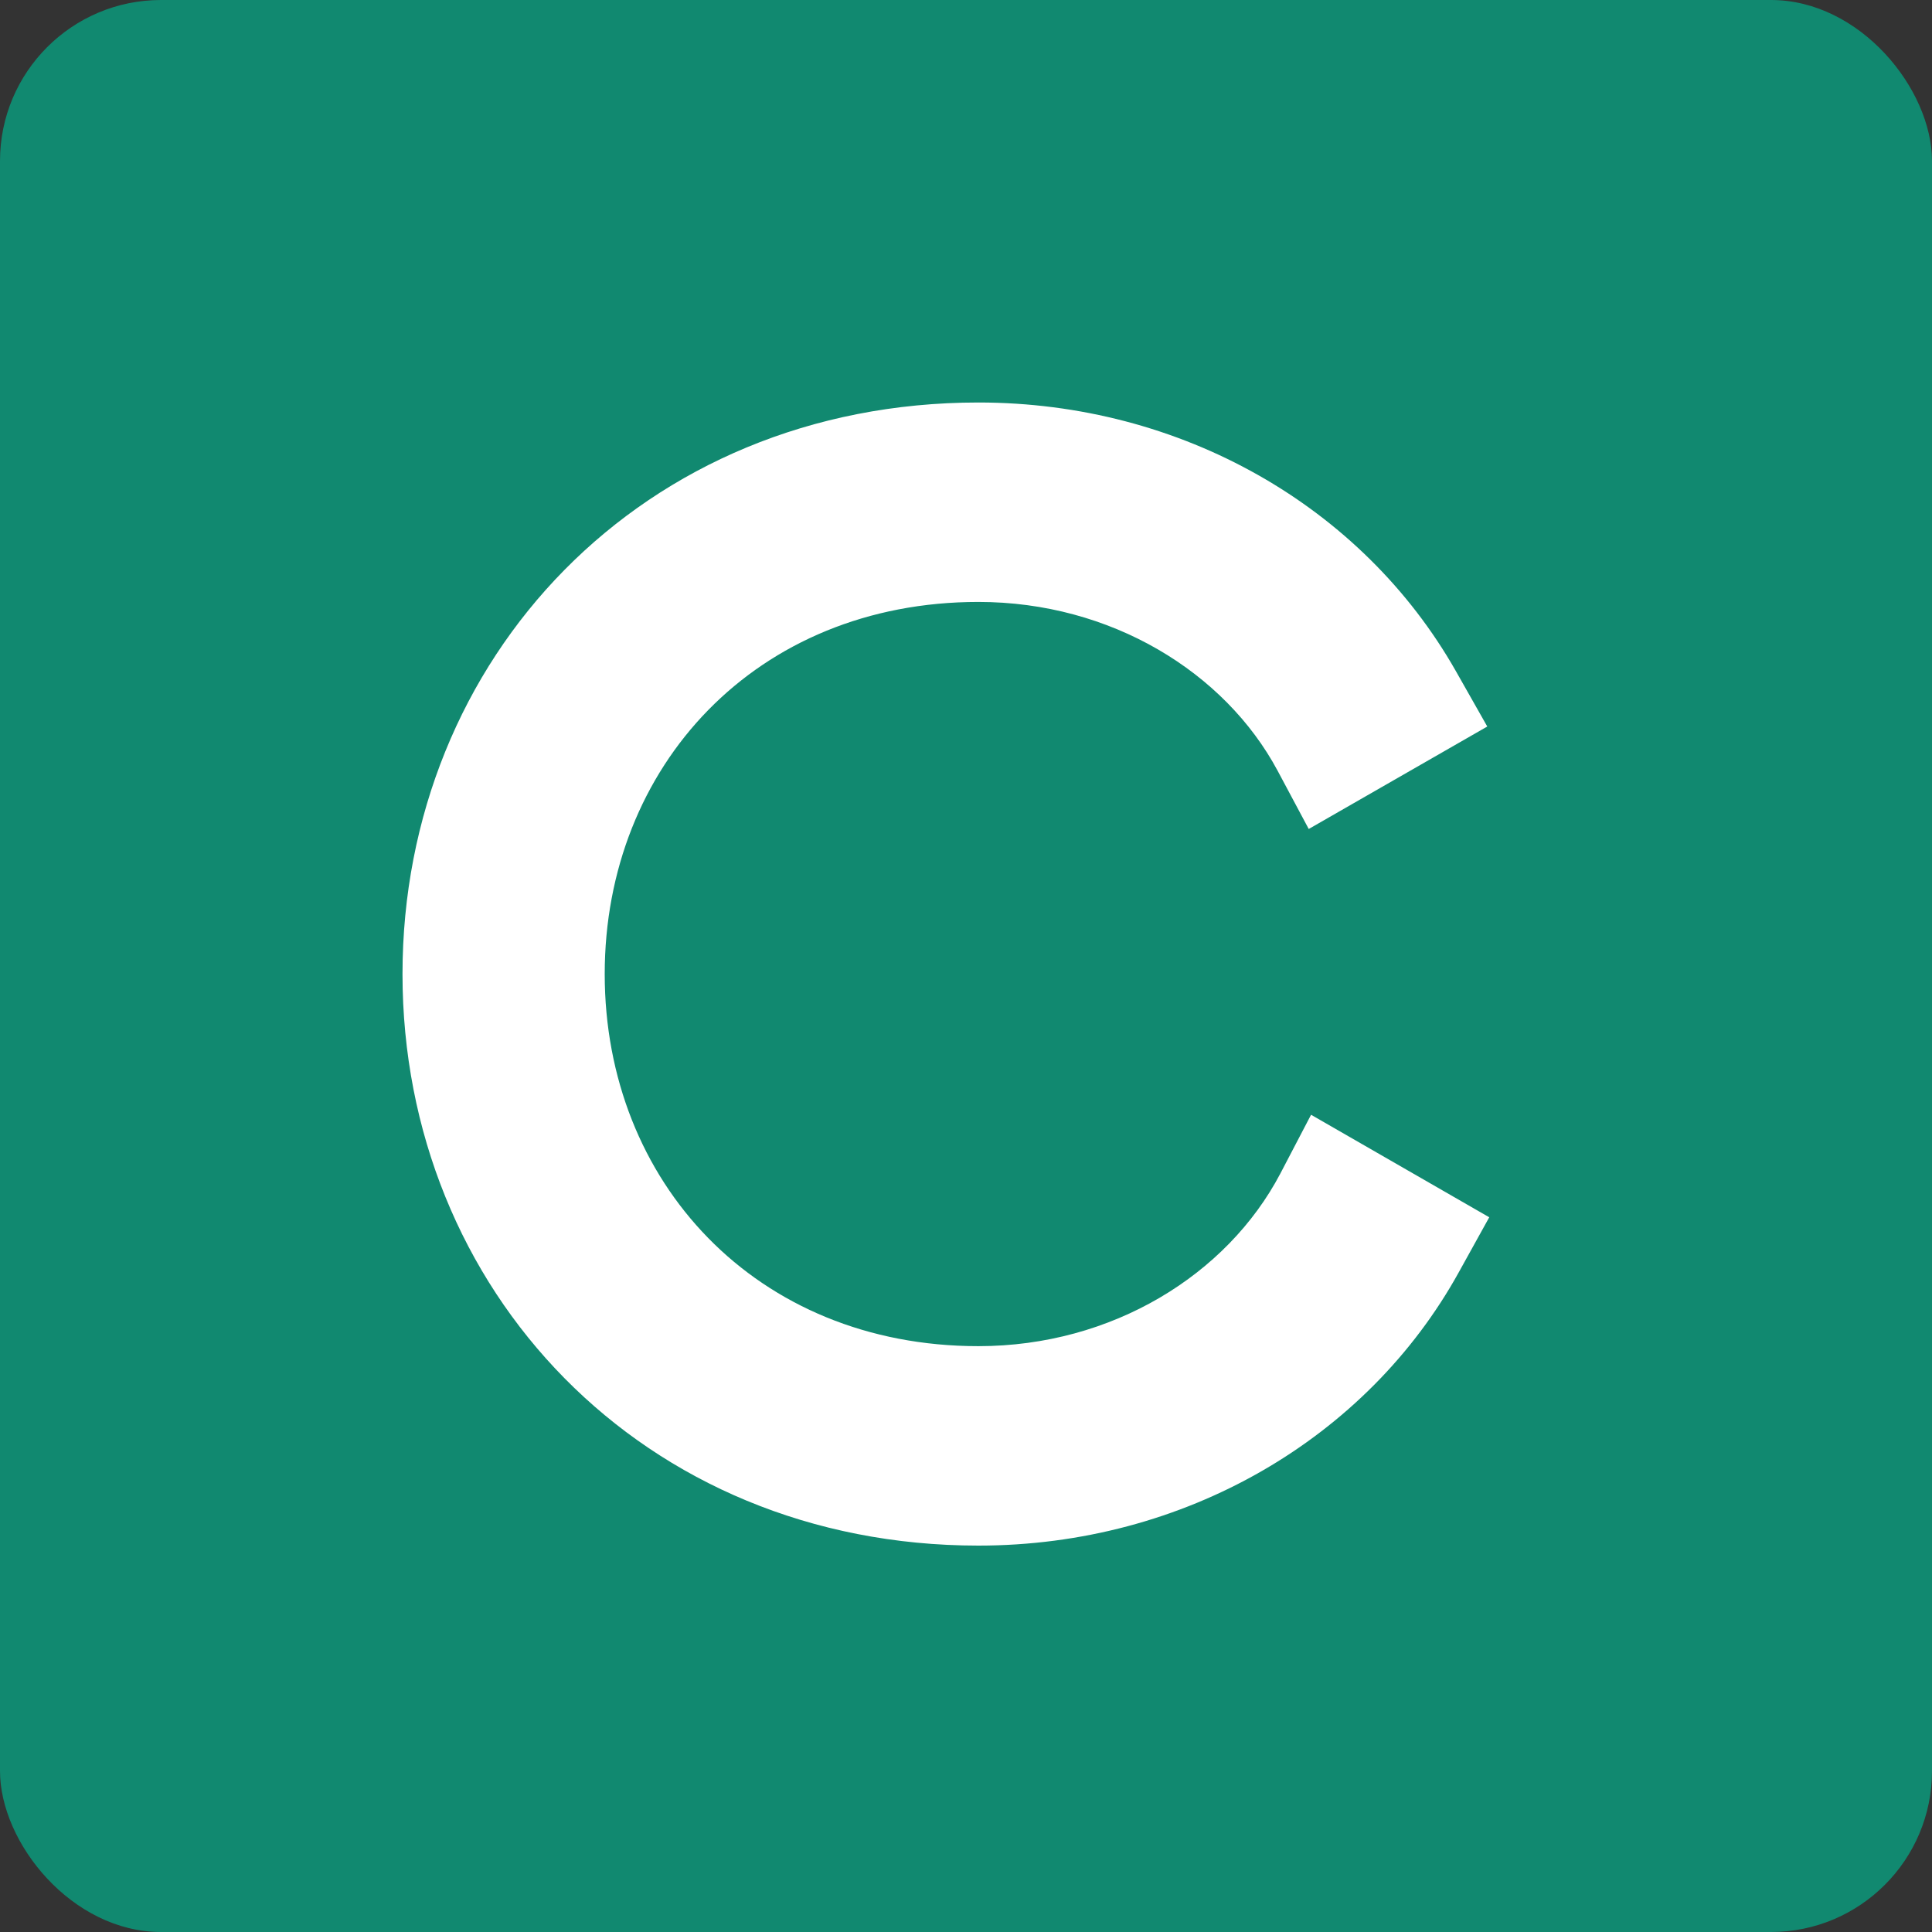 <svg width="48" height="48" viewBox="0 0 48 48" fill="none" xmlns="http://www.w3.org/2000/svg">
<rect x="0" y="0" width="48" height="48" fill="#333333" stroke="none"/>
<rect width="48" height="48" rx="4" fill="#118970"/>
<path d="M37 30.243L36.246 31.604C33.964 35.737 29.43 38.4 24.308 38.4C15.964 38.4 10 32.045 10 24.2C10 16.356 15.964 10 24.308 10C29.352 10 33.847 12.585 36.168 16.669L36.951 18.05L32.515 20.596L31.741 19.147C30.429 16.699 27.599 14.955 24.308 14.955C18.785 14.955 15.024 19.039 15.024 24.2C15.024 29.361 18.785 33.445 24.308 33.445C27.628 33.445 30.488 31.672 31.81 29.156L32.573 27.696L37 30.243Z" fill="white"/>
</svg>
